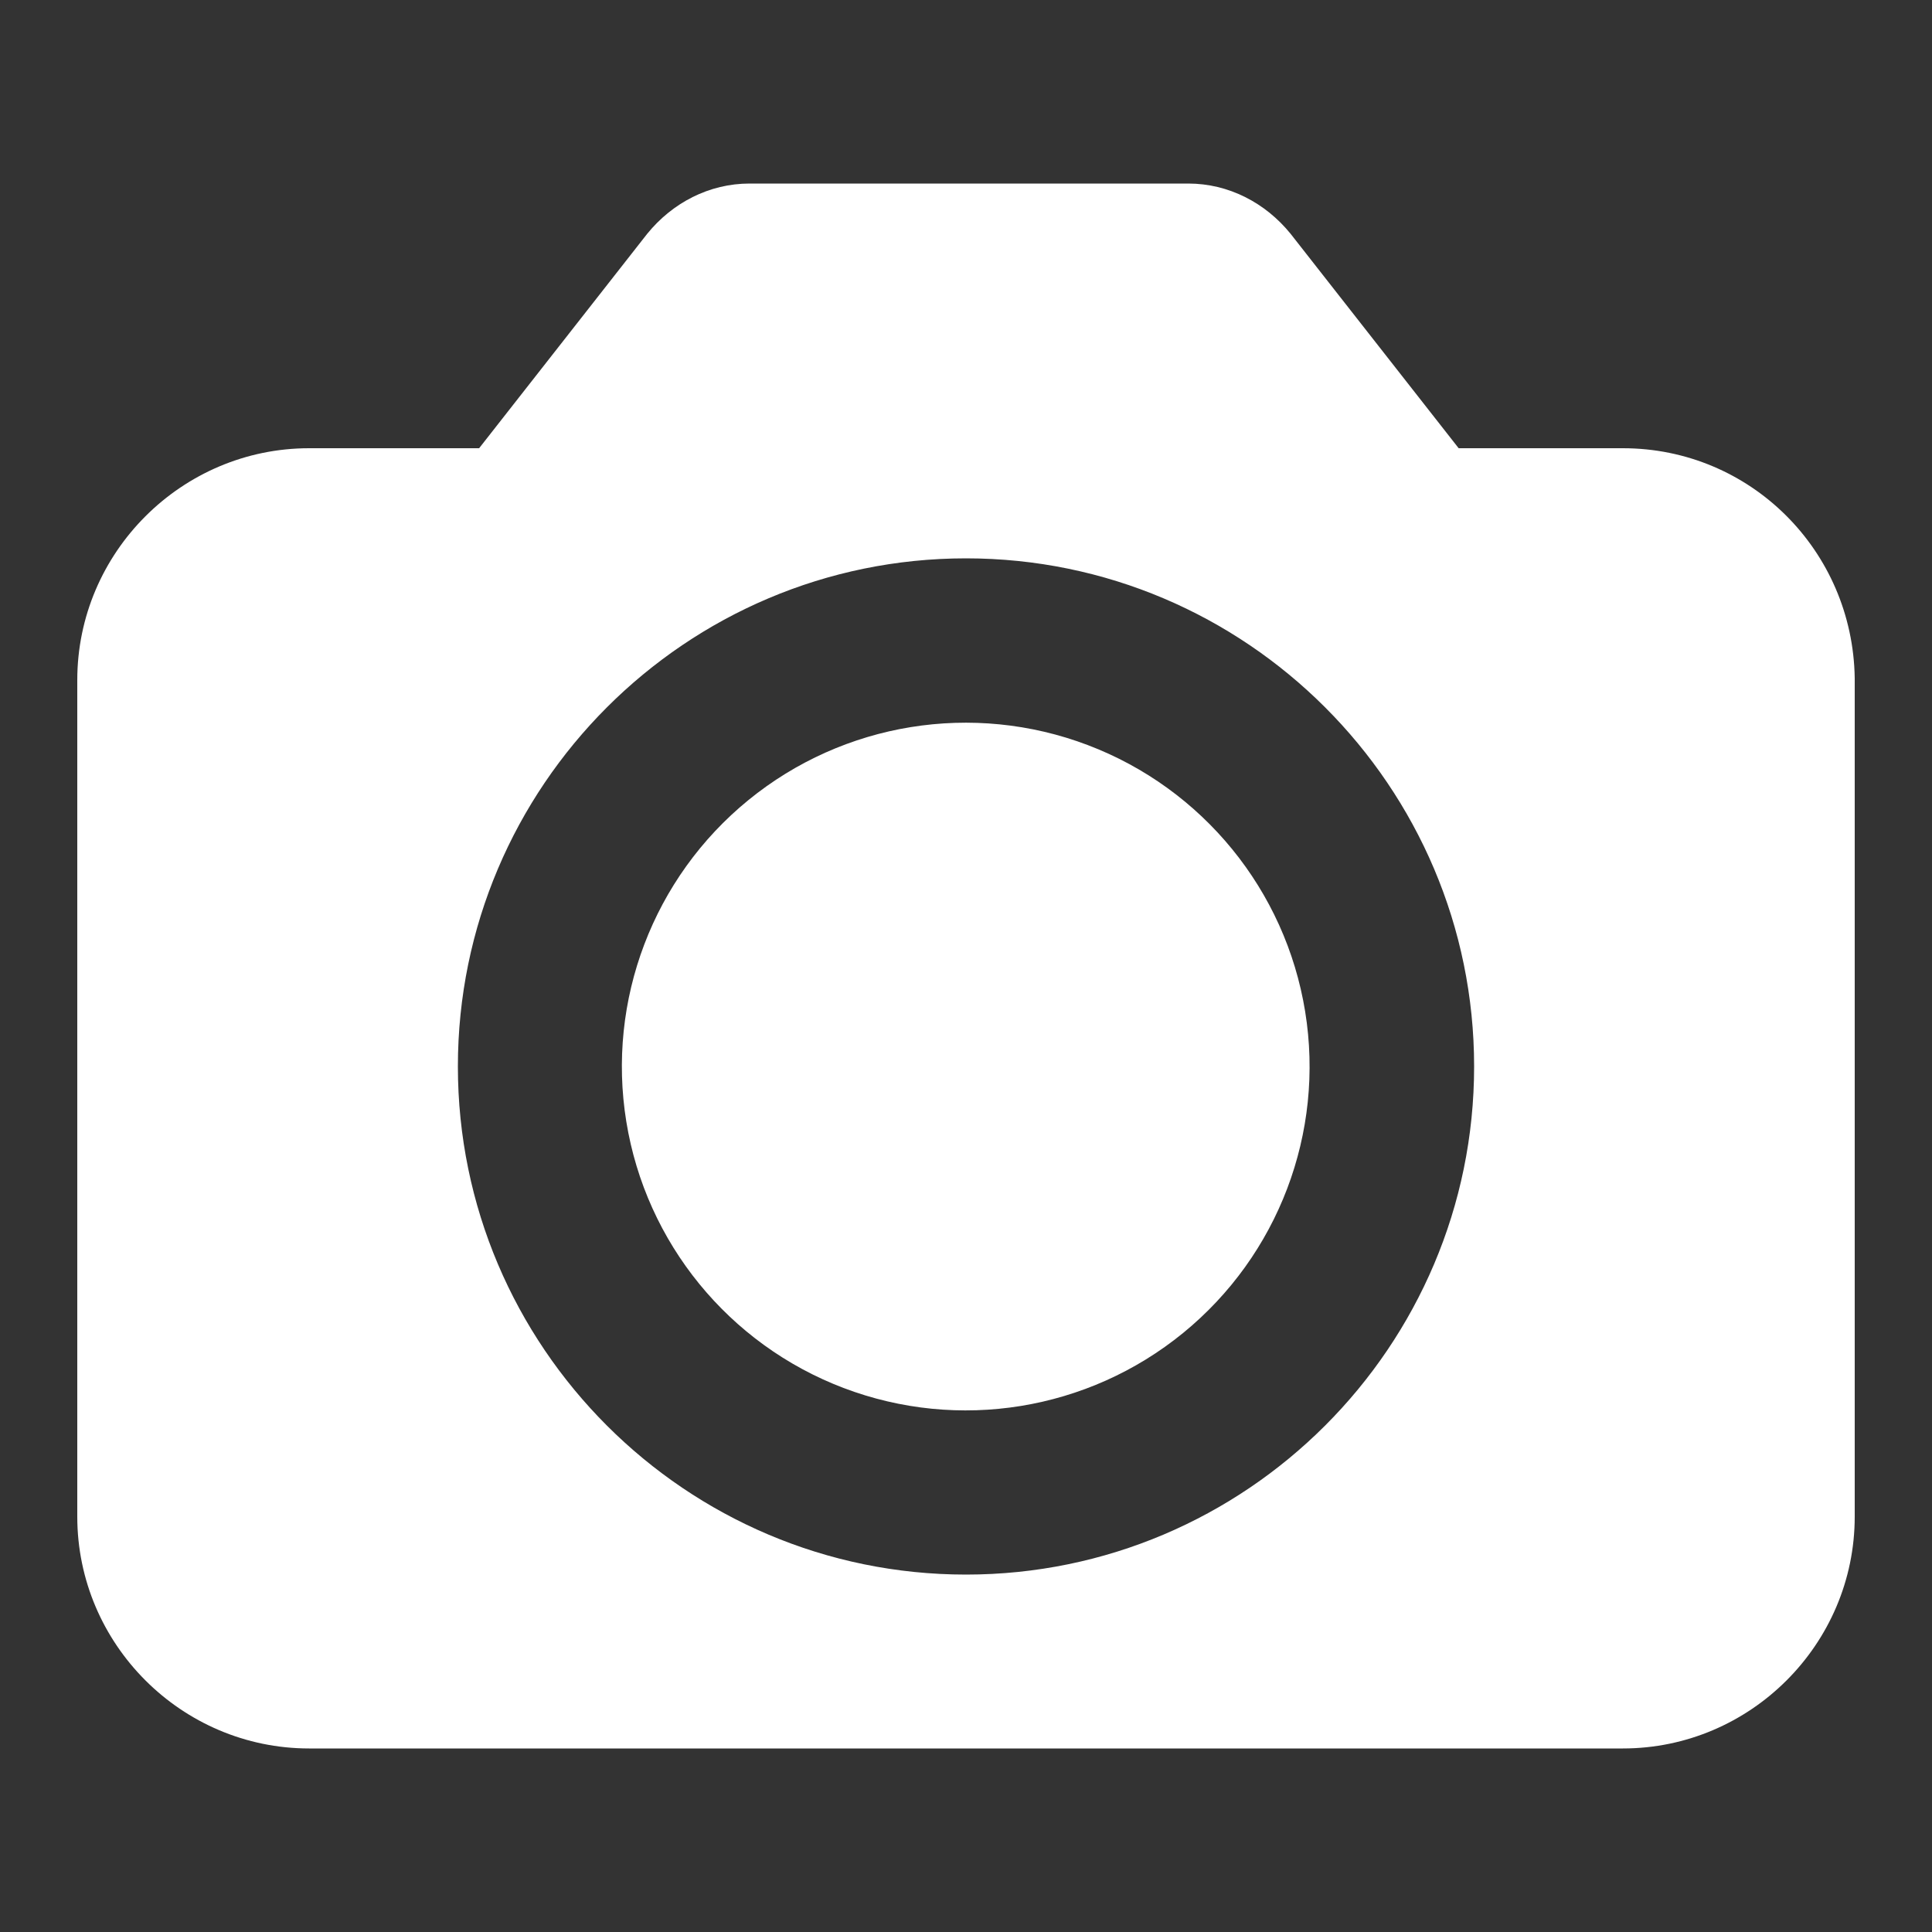 <?xml version="1.0" encoding="utf-8"?>
<!-- Generator: Adobe Illustrator 27.8.0, SVG Export Plug-In . SVG Version: 6.00 Build 0)  -->
<svg version="1.1" id="calendario" xmlns="http://www.w3.org/2000/svg" xmlns:xlink="http://www.w3.org/1999/xlink" x="0px" y="0px"
	 viewBox="0 0 100 100" style="enable-background:new 0 0 100 100;" xml:space="preserve">
<rect x="0" y="0" width="100" height="100" fill="#333333" stroke="none"/>
<style type="text/css">
	.st0{fill:#FFFFFF;}
</style>
<g>
	<path class="st0" d="M84,23.2h-8.5l-8.7-11.1c-1.3-1.6-3.2-2.6-5.3-2.6H50.2H38.8c-2.1,0-4,1-5.3,2.6l-8.7,11.1H16
		c-6.6,0-12,5.4-12,12v43.3c0,6.6,5.4,12,12,12h68c6.6,0,12-5.4,12-12V35.1C95.9,28.5,90.6,23.2,84,23.2z M50,81.5
		c-14.5,0-26.3-11.8-26.3-26.3c0-14.5,11.8-26.3,26.3-26.3c14.5,0,26.3,11.8,26.3,26.3C76.3,69.7,64.5,81.5,50,81.5z"/>
	<ellipse transform="matrix(0.987 -0.16 0.16 0.987 -8.196 8.722)" class="st0" cx="50" cy="55.2" rx="17.8" ry="17.8"/>
</g>
</svg>
